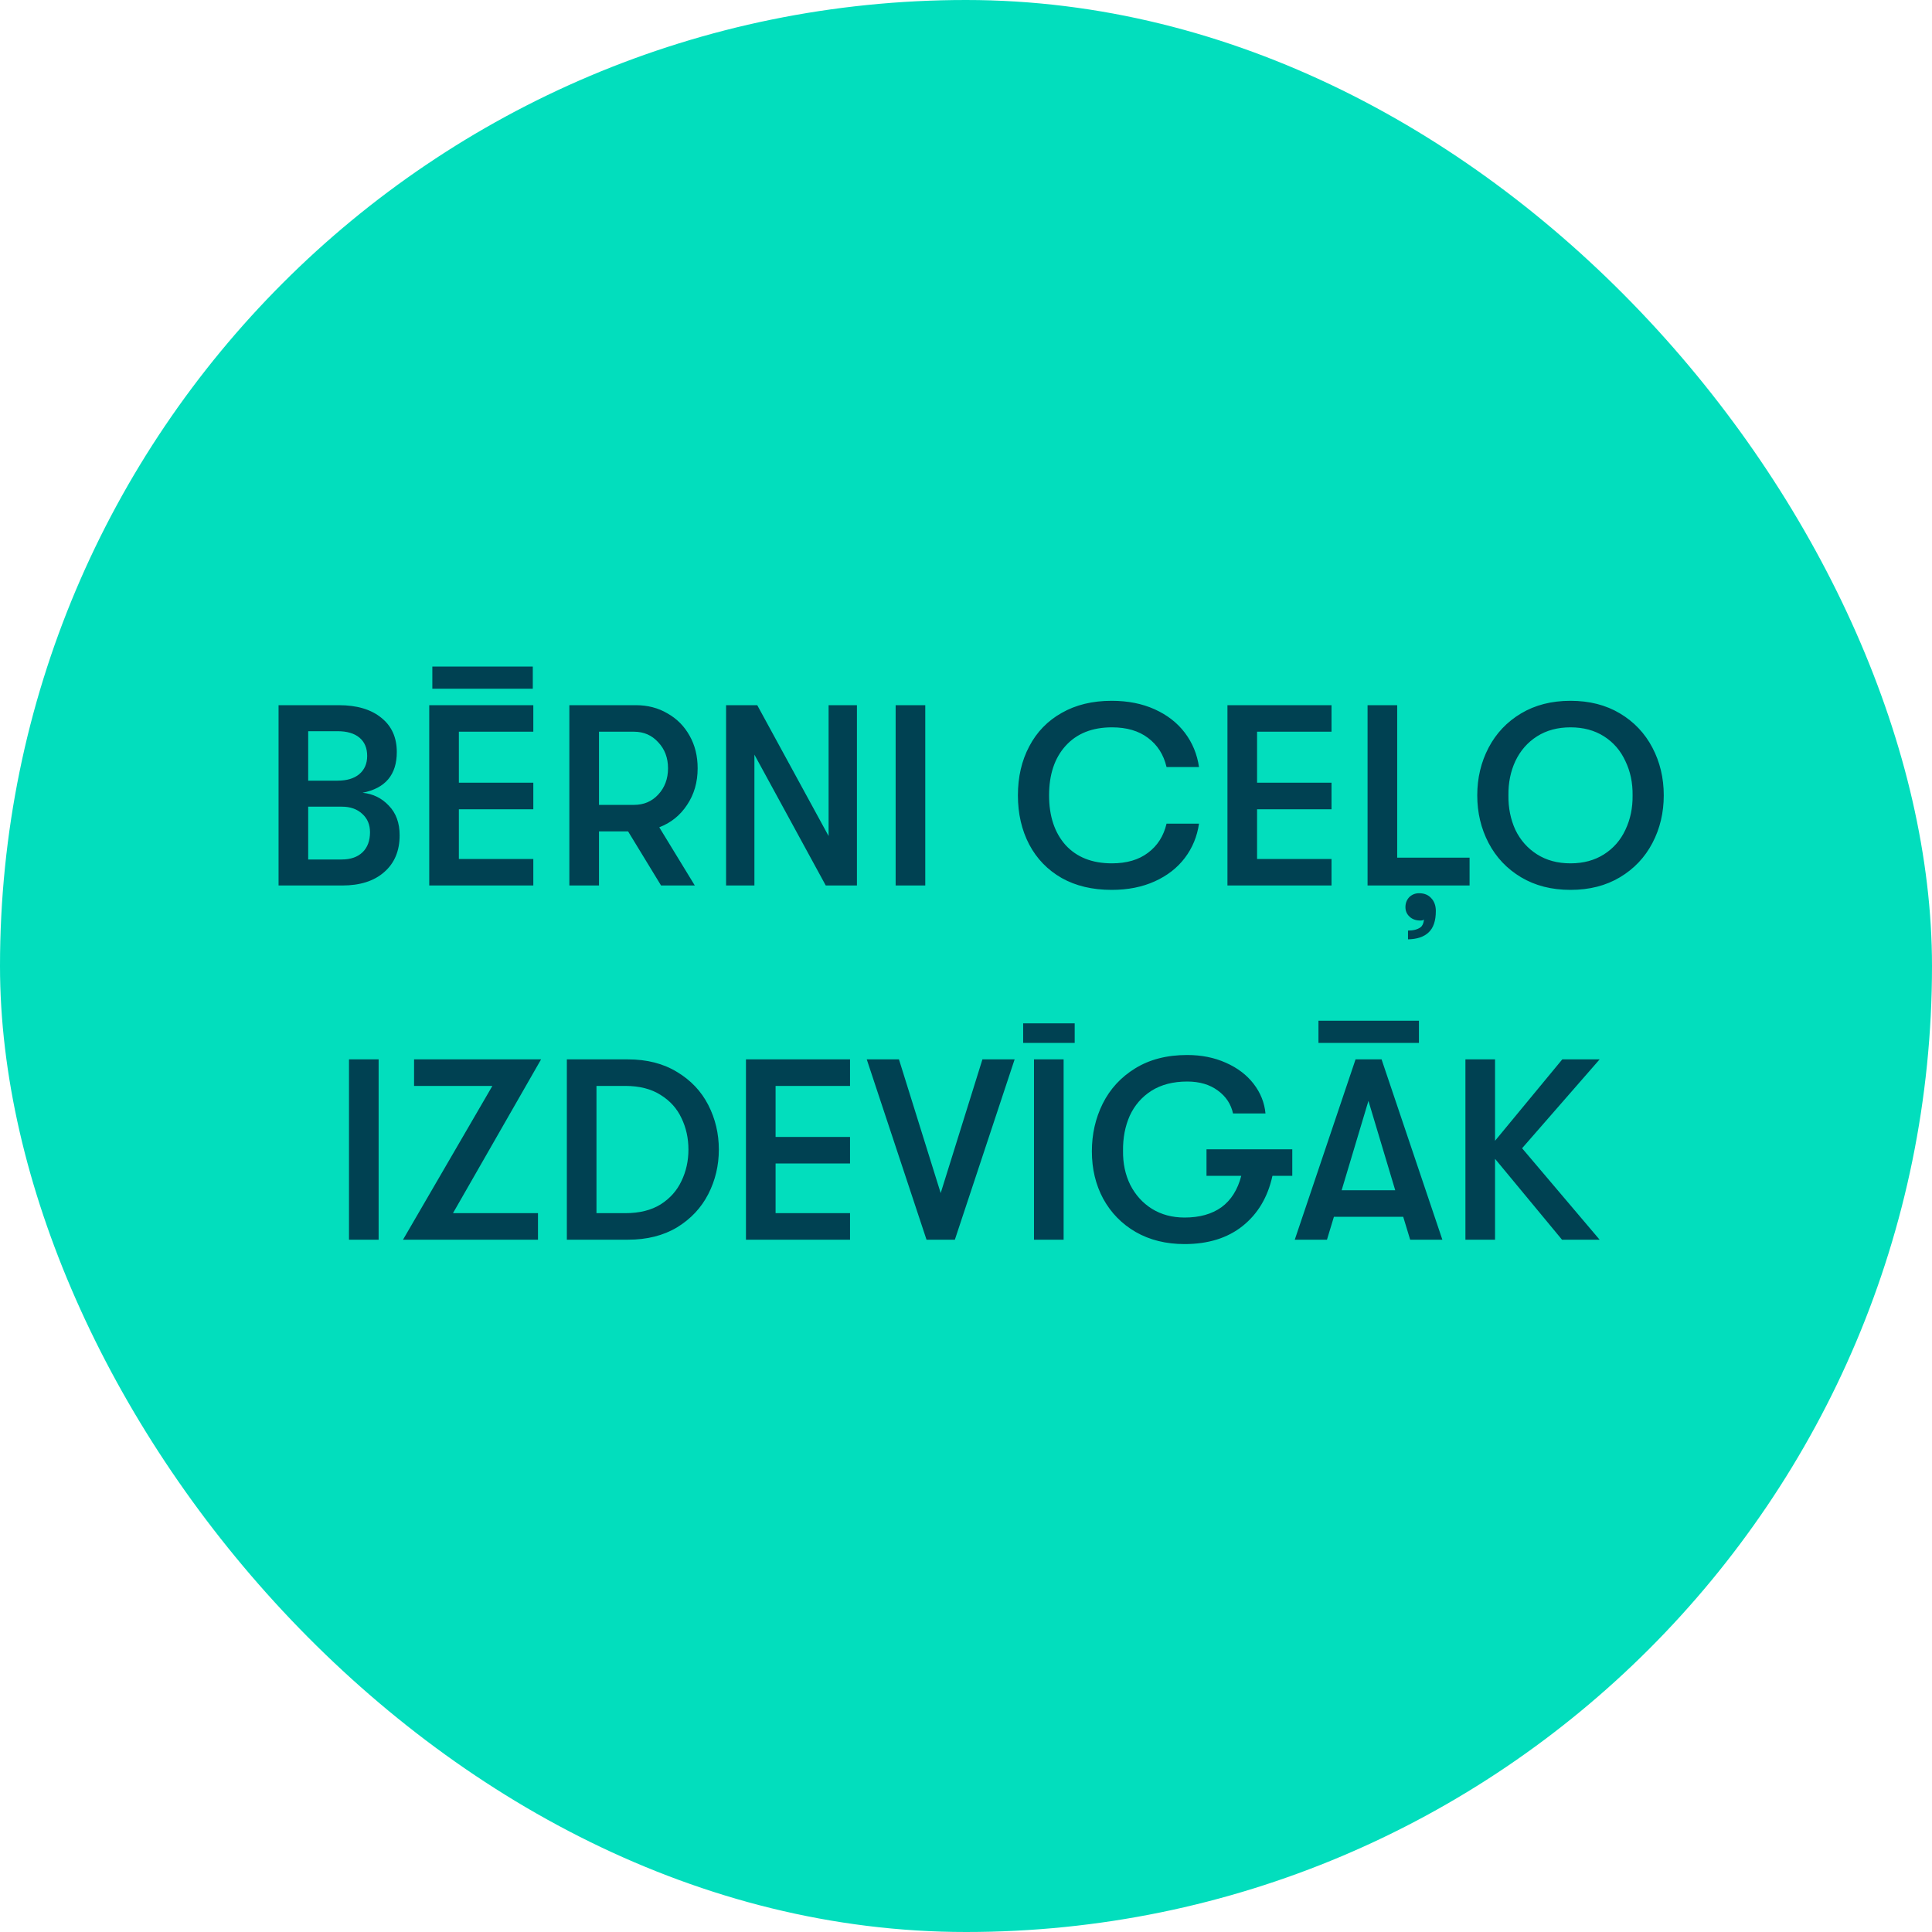 <svg width="120" height="120" viewBox="0 0 120 120" fill="none" xmlns="http://www.w3.org/2000/svg">
<rect width="120" height="120" rx="60" fill="#02DEBD"/>
<path d="M22.518 49.24C23.168 49.304 23.712 49.571 24.15 50.04C24.598 50.499 24.822 51.112 24.822 51.88C24.822 52.851 24.502 53.613 23.862 54.168C23.232 54.723 22.363 55 21.254 55H17.302V43.8H21.046C22.166 43.8 23.046 44.061 23.686 44.584C24.326 45.096 24.646 45.805 24.646 46.712C24.646 48.12 23.936 48.963 22.518 49.24ZM19.142 45.416V48.488H20.966C21.542 48.488 21.99 48.355 22.31 48.088C22.64 47.811 22.806 47.432 22.806 46.952C22.806 46.461 22.646 46.083 22.326 45.816C22.006 45.549 21.552 45.416 20.966 45.416H19.142ZM21.222 53.384C21.776 53.384 22.208 53.235 22.518 52.936C22.827 52.637 22.982 52.221 22.982 51.688C22.982 51.219 22.822 50.84 22.502 50.552C22.182 50.253 21.76 50.104 21.238 50.104H19.142V53.384H21.222ZM26.853 41.4H33.093V42.776H26.853V41.4ZM26.661 43.8H33.125V45.448H28.501V48.616H33.125V50.264H28.501V53.352H33.125V55H26.661V43.8ZM43.332 47.72C43.332 48.584 43.113 49.341 42.676 49.992C42.249 50.643 41.673 51.107 40.948 51.384L43.156 55H41.06L39.012 51.64H37.204V55H35.364V43.8H39.492C40.228 43.8 40.884 43.971 41.46 44.312C42.047 44.643 42.505 45.107 42.836 45.704C43.167 46.291 43.332 46.963 43.332 47.72ZM37.204 49.992H39.38C39.988 49.992 40.489 49.779 40.884 49.352C41.289 48.915 41.492 48.371 41.492 47.72C41.492 47.069 41.289 46.531 40.884 46.104C40.489 45.667 39.988 45.448 39.38 45.448H37.204V49.992ZM45.098 43.8H47.034L51.466 51.928V43.8H53.226V55H51.29L46.858 46.872V55H45.098V43.8ZM55.63 43.8H57.47V55H55.63V43.8ZM69.048 55.272C67.853 55.272 66.819 55.027 65.944 54.536C65.069 54.035 64.397 53.341 63.928 52.456C63.459 51.56 63.224 50.541 63.224 49.4C63.224 48.259 63.459 47.245 63.928 46.36C64.397 45.464 65.069 44.771 65.944 44.28C66.819 43.779 67.853 43.528 69.048 43.528C70.051 43.528 70.941 43.704 71.72 44.056C72.499 44.408 73.123 44.893 73.592 45.512C74.061 46.131 74.355 46.84 74.472 47.64H72.456C72.275 46.872 71.891 46.269 71.304 45.832C70.728 45.395 69.981 45.176 69.064 45.176C67.837 45.176 66.877 45.56 66.184 46.328C65.501 47.085 65.16 48.109 65.16 49.4C65.16 50.691 65.501 51.72 66.184 52.488C66.877 53.245 67.837 53.624 69.064 53.624C69.981 53.624 70.728 53.405 71.304 52.968C71.891 52.531 72.275 51.928 72.456 51.16H74.472C74.355 51.96 74.061 52.669 73.592 53.288C73.123 53.907 72.499 54.392 71.72 54.744C70.941 55.096 70.051 55.272 69.048 55.272ZM76.239 43.8H82.703V45.448H78.079V48.616H82.703V50.264H78.079V53.352H82.703V55H76.239V43.8ZM84.942 43.8H86.782V53.272H91.278V55H84.942V43.8ZM87.454 57.8C87.785 57.8 88.046 57.731 88.238 57.592C88.356 57.496 88.425 57.336 88.446 57.112C88.403 57.155 88.329 57.176 88.222 57.176C87.945 57.176 87.721 57.096 87.55 56.936C87.379 56.776 87.294 56.579 87.294 56.344C87.294 56.099 87.374 55.891 87.534 55.72C87.705 55.56 87.907 55.48 88.142 55.48C88.462 55.48 88.713 55.581 88.894 55.784C89.086 55.987 89.182 56.253 89.182 56.584C89.182 57.192 89.033 57.635 88.734 57.912C88.446 58.189 88.019 58.333 87.454 58.344V57.8ZM97.547 55.272C96.374 55.272 95.35 55.011 94.475 54.488C93.601 53.965 92.929 53.256 92.459 52.36C91.99 51.464 91.755 50.477 91.755 49.4C91.755 48.323 91.99 47.336 92.459 46.44C92.929 45.544 93.601 44.835 94.475 44.312C95.35 43.789 96.374 43.528 97.547 43.528C98.721 43.528 99.745 43.789 100.619 44.312C101.494 44.835 102.166 45.544 102.635 46.44C103.105 47.336 103.339 48.323 103.339 49.4C103.339 50.477 103.105 51.464 102.635 52.36C102.166 53.256 101.494 53.965 100.619 54.488C99.745 55.011 98.721 55.272 97.547 55.272ZM97.547 53.624C98.347 53.624 99.041 53.437 99.627 53.064C100.214 52.691 100.657 52.184 100.955 51.544C101.265 50.893 101.414 50.179 101.403 49.4C101.414 48.621 101.265 47.912 100.955 47.272C100.657 46.621 100.214 46.109 99.627 45.736C99.041 45.363 98.347 45.176 97.547 45.176C96.747 45.176 96.054 45.363 95.467 45.736C94.881 46.109 94.433 46.621 94.123 47.272C93.825 47.912 93.681 48.621 93.691 49.4C93.681 50.179 93.825 50.893 94.123 51.544C94.433 52.184 94.881 52.691 95.467 53.064C96.054 53.437 96.747 53.624 97.547 53.624ZM21.677 65.8H23.517V77H21.677V65.8ZM30.583 67.448H25.719V65.8H33.607L28.135 75.352H33.415V77H25.031L30.583 67.448ZM35.208 65.8H39C40.184 65.8 41.203 66.061 42.056 66.584C42.909 67.096 43.554 67.779 43.992 68.632C44.429 69.485 44.648 70.408 44.648 71.4C44.648 72.392 44.429 73.315 43.992 74.168C43.554 75.021 42.909 75.709 42.056 76.232C41.203 76.744 40.184 77 39 77H35.208V65.8ZM38.84 75.352C39.715 75.352 40.445 75.171 41.032 74.808C41.618 74.435 42.05 73.949 42.328 73.352C42.616 72.755 42.76 72.104 42.76 71.4C42.76 70.696 42.616 70.045 42.328 69.448C42.05 68.851 41.618 68.371 41.032 68.008C40.445 67.635 39.715 67.448 38.84 67.448H37.048V75.352H38.84ZM46.333 65.8H52.797V67.448H48.173V70.616H52.797V72.264H48.173V75.352H52.797V77H46.333V65.8ZM53.836 65.8H55.836L58.428 74.104L61.02 65.8H63.02L59.308 77H57.548L53.836 65.8ZM63.551 63.56H66.751V64.776H63.551V63.56ZM64.223 65.8H66.063V77H64.223V65.8ZM80.266 73.032H79.034C78.746 74.355 78.127 75.395 77.178 76.152C76.239 76.899 75.039 77.272 73.578 77.272C72.426 77.272 71.412 77.021 70.538 76.52C69.674 76.019 69.002 75.331 68.522 74.456C68.052 73.581 67.818 72.6 67.818 71.512C67.818 70.445 68.042 69.459 68.49 68.552C68.948 67.635 69.621 66.904 70.506 66.36C71.402 65.805 72.479 65.528 73.738 65.528C74.623 65.528 75.423 65.688 76.138 66.008C76.863 66.328 77.439 66.765 77.866 67.32C78.293 67.875 78.538 68.488 78.602 69.16H76.586C76.458 68.573 76.143 68.099 75.642 67.736C75.141 67.363 74.506 67.176 73.738 67.176C72.863 67.176 72.122 67.368 71.514 67.752C70.916 68.136 70.469 68.653 70.17 69.304C69.882 69.955 69.743 70.68 69.754 71.48C69.743 72.259 69.892 72.963 70.202 73.592C70.522 74.221 70.97 74.717 71.546 75.08C72.132 75.443 72.81 75.624 73.578 75.624C74.506 75.624 75.269 75.411 75.866 74.984C76.463 74.547 76.874 73.896 77.098 73.032H74.938V71.384H80.266V73.032ZM88.132 64.776H81.892V63.4H88.132V64.776ZM87.156 75.576H82.852L82.42 77H80.42L84.196 65.8H85.812L89.588 77H87.588L87.156 75.576ZM86.66 73.928L84.996 68.376L83.332 73.928H86.66ZM94.54 71.32L99.356 77H97.02L92.86 71.976V77H91.02V65.8H92.86V70.856L97.036 65.8H99.356L94.54 71.32Z" fill="#004152"/>
</svg>
